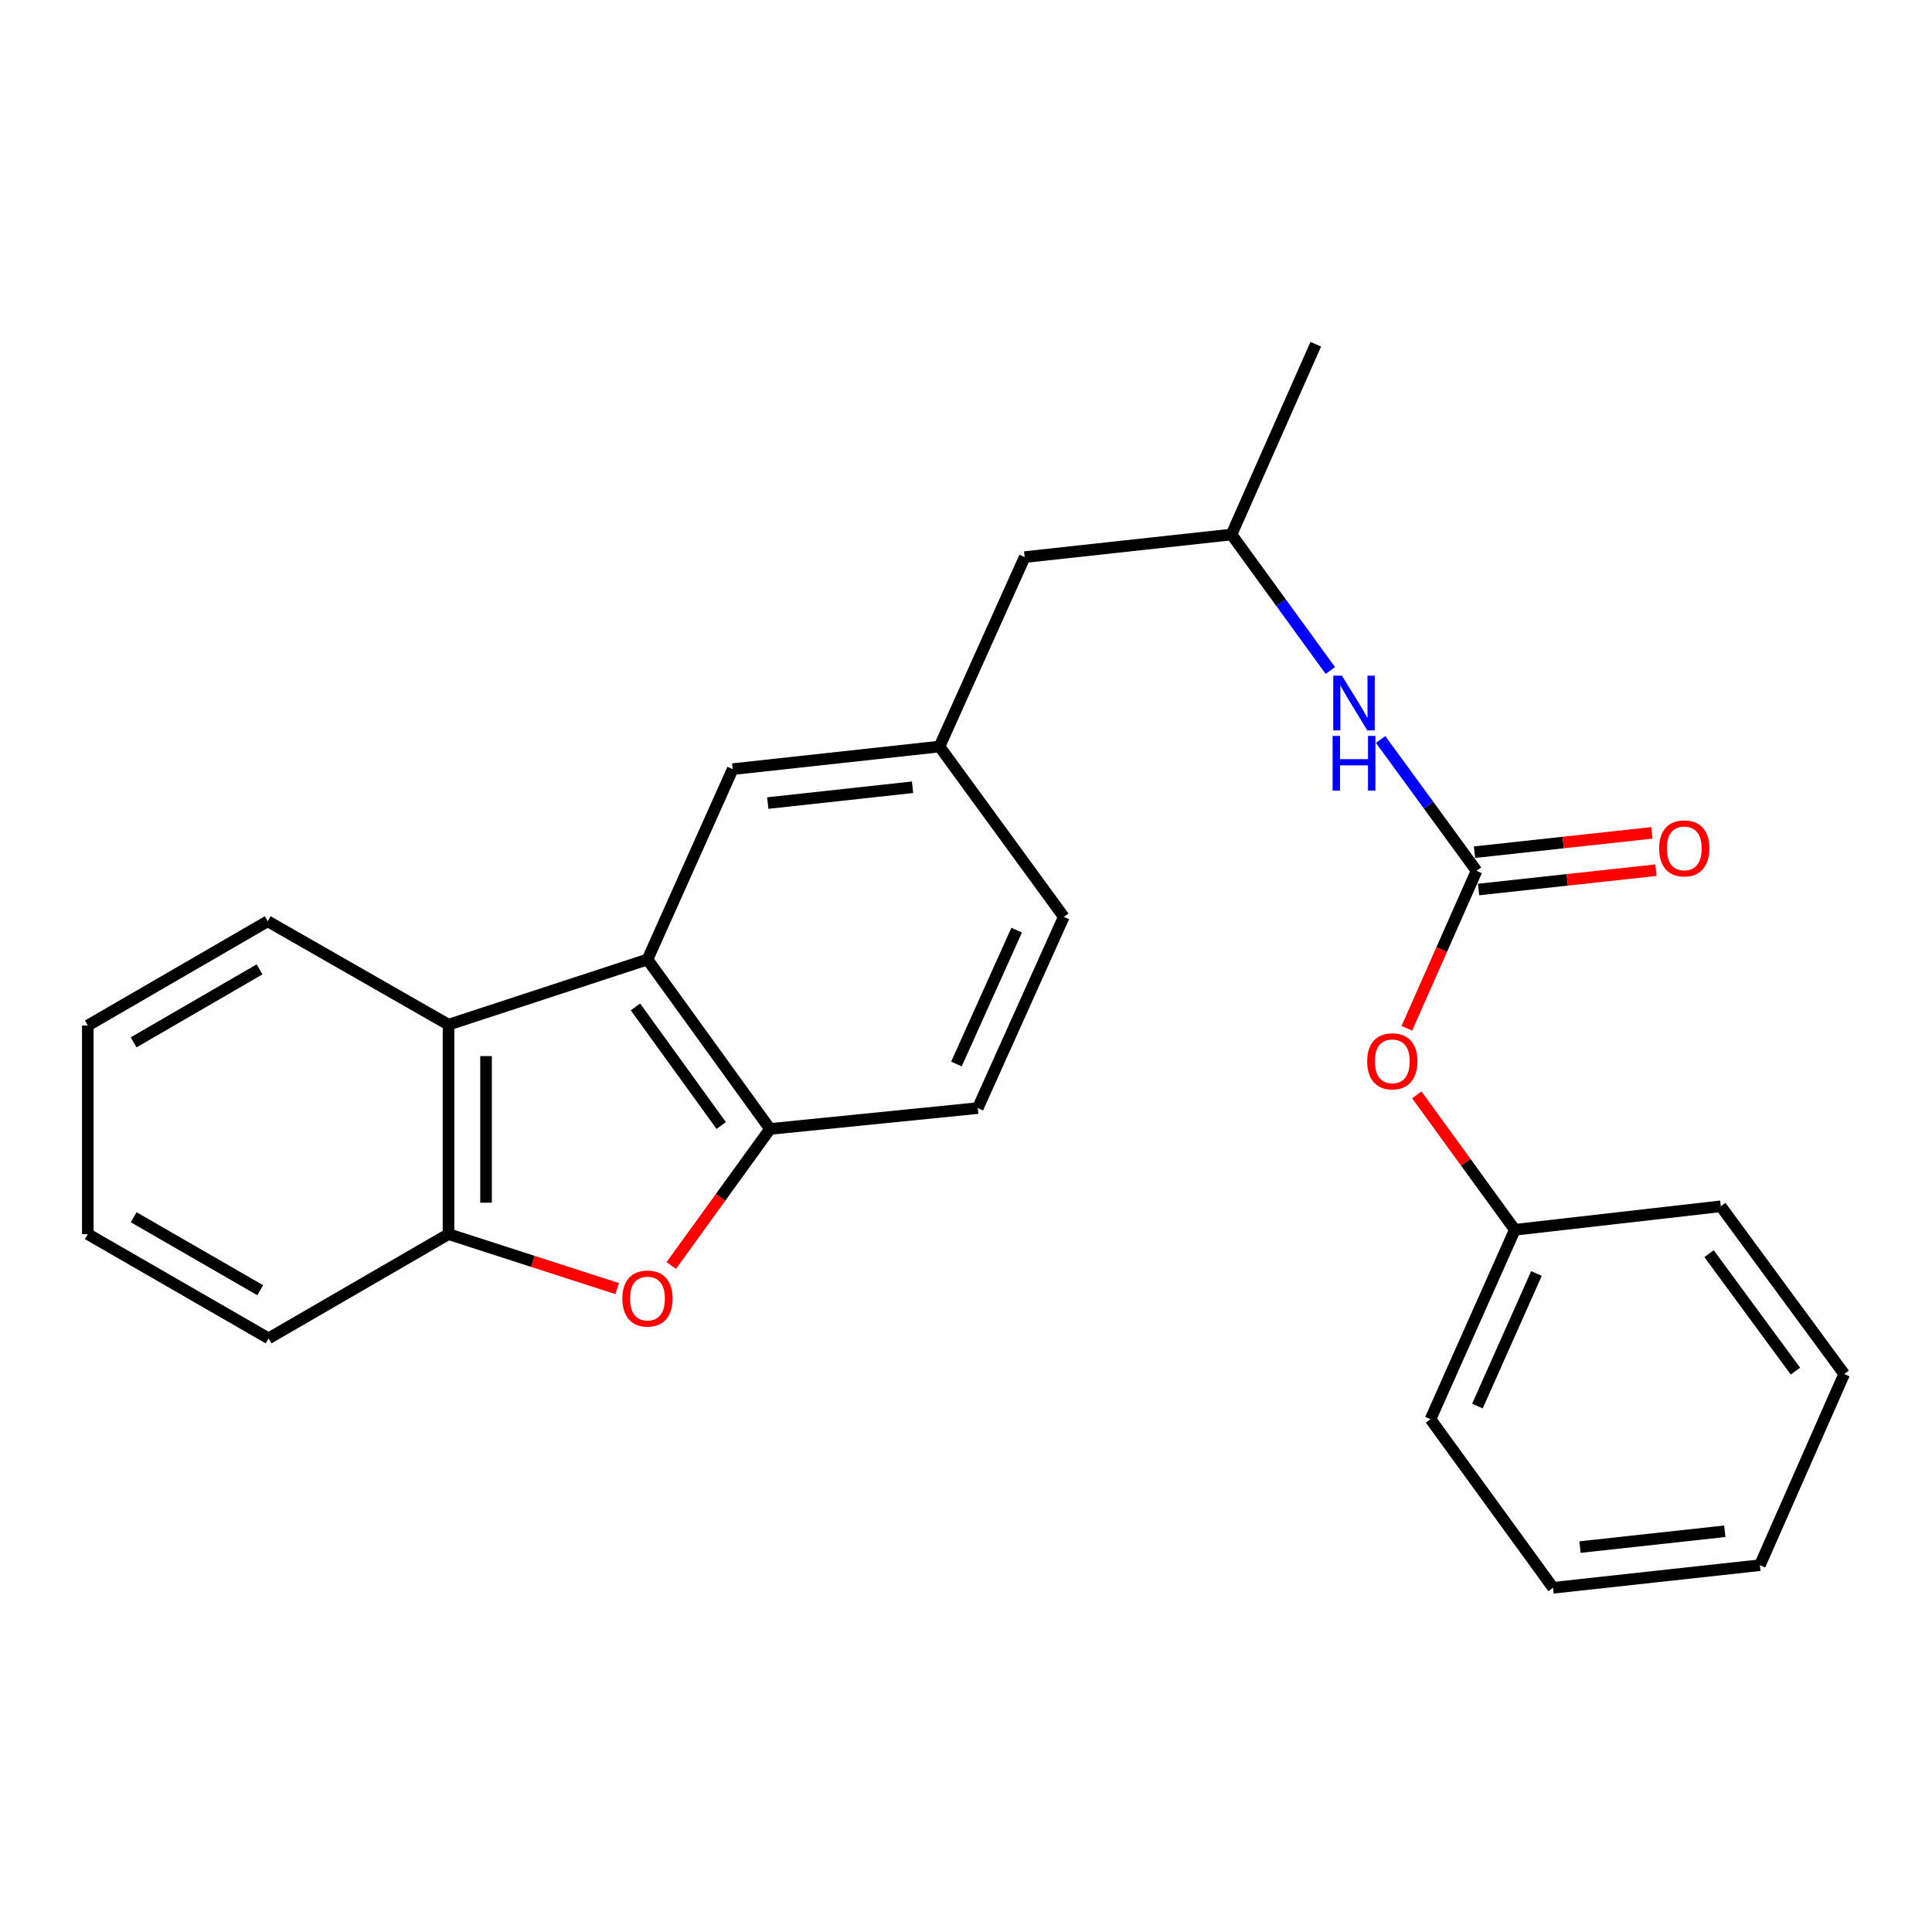 <?xml version='1.0' encoding='iso-8859-1'?>
<svg version='1.1' baseProfile='full'
              xmlns='http://www.w3.org/2000/svg'
                      xmlns:rdkit='http://www.rdkit.org/xml'
                      xmlns:xlink='http://www.w3.org/1999/xlink'
                  xml:space='preserve'
width='1000px' height='1000px' viewBox='0 0 1000 1000'>
<!-- END OF HEADER -->
<rect style='opacity:1.0;fill:#FFFFFF;stroke:none' width='1000' height='1000' x='0' y='0'> </rect>
<path class='bond-1' d='M 335.141,496.622 L 398.563,584.351' style='fill:none;fill-rule:evenodd;stroke:#000000;stroke-width:6px;stroke-linecap:butt;stroke-linejoin:miter;stroke-opacity:1' />
<path class='bond-1' d='M 328.909,521.163 L 373.305,582.574' style='fill:none;fill-rule:evenodd;stroke:#000000;stroke-width:6px;stroke-linecap:butt;stroke-linejoin:miter;stroke-opacity:1' />
<path class='bond-3' d='M 335.141,496.622 L 232.149,530.373' style='fill:none;fill-rule:evenodd;stroke:#000000;stroke-width:6px;stroke-linecap:butt;stroke-linejoin:miter;stroke-opacity:1' />
<path class='bond-6' d='M 335.141,496.622 L 379.232,398.11' style='fill:none;fill-rule:evenodd;stroke:#000000;stroke-width:6px;stroke-linecap:butt;stroke-linejoin:miter;stroke-opacity:1' />
<path class='bond-0' d='M 347.453,655.022 L 373.008,619.687' style='fill:none;fill-rule:evenodd;stroke:#FF0000;stroke-width:6px;stroke-linecap:butt;stroke-linejoin:miter;stroke-opacity:1' />
<path class='bond-0' d='M 373.008,619.687 L 398.563,584.351' style='fill:none;fill-rule:evenodd;stroke:#000000;stroke-width:6px;stroke-linecap:butt;stroke-linejoin:miter;stroke-opacity:1' />
<path class='bond-25' d='M 319.435,666.975 L 275.792,652.879' style='fill:none;fill-rule:evenodd;stroke:#FF0000;stroke-width:6px;stroke-linecap:butt;stroke-linejoin:miter;stroke-opacity:1' />
<path class='bond-25' d='M 275.792,652.879 L 232.149,638.782' style='fill:none;fill-rule:evenodd;stroke:#000000;stroke-width:6px;stroke-linecap:butt;stroke-linejoin:miter;stroke-opacity:1' />
<path class='bond-10' d='M 398.563,584.351 L 506.098,573.547' style='fill:none;fill-rule:evenodd;stroke:#000000;stroke-width:6px;stroke-linecap:butt;stroke-linejoin:miter;stroke-opacity:1' />
<path class='bond-2' d='M 764.257,450.749 L 739.43,416.754' style='fill:none;fill-rule:evenodd;stroke:#000000;stroke-width:6px;stroke-linecap:butt;stroke-linejoin:miter;stroke-opacity:1' />
<path class='bond-2' d='M 739.43,416.754 L 714.603,382.758' style='fill:none;fill-rule:evenodd;stroke:#0000FF;stroke-width:6px;stroke-linecap:butt;stroke-linejoin:miter;stroke-opacity:1' />
<path class='bond-7' d='M 764.257,450.749 L 746.22,491.493' style='fill:none;fill-rule:evenodd;stroke:#000000;stroke-width:6px;stroke-linecap:butt;stroke-linejoin:miter;stroke-opacity:1' />
<path class='bond-7' d='M 746.22,491.493 L 728.182,532.238' style='fill:none;fill-rule:evenodd;stroke:#FF0000;stroke-width:6px;stroke-linecap:butt;stroke-linejoin:miter;stroke-opacity:1' />
<path class='bond-8' d='M 765.308,460.406 L 811.213,455.406' style='fill:none;fill-rule:evenodd;stroke:#000000;stroke-width:6px;stroke-linecap:butt;stroke-linejoin:miter;stroke-opacity:1' />
<path class='bond-8' d='M 811.213,455.406 L 857.118,450.406' style='fill:none;fill-rule:evenodd;stroke:#FF0000;stroke-width:6px;stroke-linecap:butt;stroke-linejoin:miter;stroke-opacity:1' />
<path class='bond-8' d='M 763.205,441.092 L 809.11,436.092' style='fill:none;fill-rule:evenodd;stroke:#000000;stroke-width:6px;stroke-linecap:butt;stroke-linejoin:miter;stroke-opacity:1' />
<path class='bond-8' d='M 809.11,436.092 L 855.015,431.092' style='fill:none;fill-rule:evenodd;stroke:#FF0000;stroke-width:6px;stroke-linecap:butt;stroke-linejoin:miter;stroke-opacity:1' />
<path class='bond-4' d='M 232.149,530.373 L 232.149,638.782' style='fill:none;fill-rule:evenodd;stroke:#000000;stroke-width:6px;stroke-linecap:butt;stroke-linejoin:miter;stroke-opacity:1' />
<path class='bond-4' d='M 251.577,546.634 L 251.577,622.521' style='fill:none;fill-rule:evenodd;stroke:#000000;stroke-width:6px;stroke-linecap:butt;stroke-linejoin:miter;stroke-opacity:1' />
<path class='bond-15' d='M 232.149,530.373 L 138.57,476.837' style='fill:none;fill-rule:evenodd;stroke:#000000;stroke-width:6px;stroke-linecap:butt;stroke-linejoin:miter;stroke-opacity:1' />
<path class='bond-16' d='M 232.149,638.782 L 139.023,692.739' style='fill:none;fill-rule:evenodd;stroke:#000000;stroke-width:6px;stroke-linecap:butt;stroke-linejoin:miter;stroke-opacity:1' />
<path class='bond-5' d='M 688.585,347.049 L 663.009,311.855' style='fill:none;fill-rule:evenodd;stroke:#0000FF;stroke-width:6px;stroke-linecap:butt;stroke-linejoin:miter;stroke-opacity:1' />
<path class='bond-5' d='M 663.009,311.855 L 637.433,276.661' style='fill:none;fill-rule:evenodd;stroke:#000000;stroke-width:6px;stroke-linecap:butt;stroke-linejoin:miter;stroke-opacity:1' />
<path class='bond-9' d='M 379.232,398.11 L 486.281,386.41' style='fill:none;fill-rule:evenodd;stroke:#000000;stroke-width:6px;stroke-linecap:butt;stroke-linejoin:miter;stroke-opacity:1' />
<path class='bond-9' d='M 397.4,415.668 L 472.335,407.478' style='fill:none;fill-rule:evenodd;stroke:#000000;stroke-width:6px;stroke-linecap:butt;stroke-linejoin:miter;stroke-opacity:1' />
<path class='bond-14' d='M 733.335,566.708 L 758.704,601.623' style='fill:none;fill-rule:evenodd;stroke:#FF0000;stroke-width:6px;stroke-linecap:butt;stroke-linejoin:miter;stroke-opacity:1' />
<path class='bond-14' d='M 758.704,601.623 L 784.073,636.537' style='fill:none;fill-rule:evenodd;stroke:#000000;stroke-width:6px;stroke-linecap:butt;stroke-linejoin:miter;stroke-opacity:1' />
<path class='bond-12' d='M 486.281,386.41 L 530.373,288.351' style='fill:none;fill-rule:evenodd;stroke:#000000;stroke-width:6px;stroke-linecap:butt;stroke-linejoin:miter;stroke-opacity:1' />
<path class='bond-13' d='M 486.281,386.41 L 550.611,474.571' style='fill:none;fill-rule:evenodd;stroke:#000000;stroke-width:6px;stroke-linecap:butt;stroke-linejoin:miter;stroke-opacity:1' />
<path class='bond-26' d='M 506.098,573.547 L 550.611,474.571' style='fill:none;fill-rule:evenodd;stroke:#000000;stroke-width:6px;stroke-linecap:butt;stroke-linejoin:miter;stroke-opacity:1' />
<path class='bond-26' d='M 495.056,550.732 L 526.215,481.448' style='fill:none;fill-rule:evenodd;stroke:#000000;stroke-width:6px;stroke-linecap:butt;stroke-linejoin:miter;stroke-opacity:1' />
<path class='bond-11' d='M 637.433,276.661 L 530.373,288.351' style='fill:none;fill-rule:evenodd;stroke:#000000;stroke-width:6px;stroke-linecap:butt;stroke-linejoin:miter;stroke-opacity:1' />
<path class='bond-17' d='M 637.433,276.661 L 681.05,178.16' style='fill:none;fill-rule:evenodd;stroke:#000000;stroke-width:6px;stroke-linecap:butt;stroke-linejoin:miter;stroke-opacity:1' />
<path class='bond-18' d='M 784.073,636.537 L 740.425,734.575' style='fill:none;fill-rule:evenodd;stroke:#000000;stroke-width:6px;stroke-linecap:butt;stroke-linejoin:miter;stroke-opacity:1' />
<path class='bond-18' d='M 795.275,659.145 L 764.72,727.771' style='fill:none;fill-rule:evenodd;stroke:#000000;stroke-width:6px;stroke-linecap:butt;stroke-linejoin:miter;stroke-opacity:1' />
<path class='bond-19' d='M 784.073,636.537 L 890.68,624.373' style='fill:none;fill-rule:evenodd;stroke:#000000;stroke-width:6px;stroke-linecap:butt;stroke-linejoin:miter;stroke-opacity:1' />
<path class='bond-20' d='M 138.57,476.837 L 45.455,530.805' style='fill:none;fill-rule:evenodd;stroke:#000000;stroke-width:6px;stroke-linecap:butt;stroke-linejoin:miter;stroke-opacity:1' />
<path class='bond-20' d='M 134.345,501.741 L 69.164,539.519' style='fill:none;fill-rule:evenodd;stroke:#000000;stroke-width:6px;stroke-linecap:butt;stroke-linejoin:miter;stroke-opacity:1' />
<path class='bond-27' d='M 139.023,692.739 L 45.455,638.782' style='fill:none;fill-rule:evenodd;stroke:#000000;stroke-width:6px;stroke-linecap:butt;stroke-linejoin:miter;stroke-opacity:1' />
<path class='bond-27' d='M 134.693,667.815 L 69.195,630.045' style='fill:none;fill-rule:evenodd;stroke:#000000;stroke-width:6px;stroke-linecap:butt;stroke-linejoin:miter;stroke-opacity:1' />
<path class='bond-23' d='M 740.425,734.575 L 803.858,821.84' style='fill:none;fill-rule:evenodd;stroke:#000000;stroke-width:6px;stroke-linecap:butt;stroke-linejoin:miter;stroke-opacity:1' />
<path class='bond-22' d='M 890.68,624.373 L 954.545,711.196' style='fill:none;fill-rule:evenodd;stroke:#000000;stroke-width:6px;stroke-linecap:butt;stroke-linejoin:miter;stroke-opacity:1' />
<path class='bond-22' d='M 884.61,648.909 L 929.315,709.684' style='fill:none;fill-rule:evenodd;stroke:#000000;stroke-width:6px;stroke-linecap:butt;stroke-linejoin:miter;stroke-opacity:1' />
<path class='bond-21' d='M 45.455,530.805 L 45.455,638.782' style='fill:none;fill-rule:evenodd;stroke:#000000;stroke-width:6px;stroke-linecap:butt;stroke-linejoin:miter;stroke-opacity:1' />
<path class='bond-24' d='M 954.545,711.196 L 910.918,810.14' style='fill:none;fill-rule:evenodd;stroke:#000000;stroke-width:6px;stroke-linecap:butt;stroke-linejoin:miter;stroke-opacity:1' />
<path class='bond-28' d='M 803.858,821.84 L 910.918,810.14' style='fill:none;fill-rule:evenodd;stroke:#000000;stroke-width:6px;stroke-linecap:butt;stroke-linejoin:miter;stroke-opacity:1' />
<path class='bond-28' d='M 817.806,800.771 L 892.749,792.581' style='fill:none;fill-rule:evenodd;stroke:#000000;stroke-width:6px;stroke-linecap:butt;stroke-linejoin:miter;stroke-opacity:1' />
<path  class='atom-1' d='M 322.141 672.128
Q 322.141 665.328, 325.501 661.528
Q 328.861 657.728, 335.141 657.728
Q 341.421 657.728, 344.781 661.528
Q 348.141 665.328, 348.141 672.128
Q 348.141 679.008, 344.741 682.928
Q 341.341 686.808, 335.141 686.808
Q 328.901 686.808, 325.501 682.928
Q 322.141 679.048, 322.141 672.128
M 335.141 683.608
Q 339.461 683.608, 341.781 680.728
Q 344.141 677.808, 344.141 672.128
Q 344.141 666.568, 341.781 663.768
Q 339.461 660.928, 335.141 660.928
Q 330.821 660.928, 328.461 663.728
Q 326.141 666.528, 326.141 672.128
Q 326.141 677.848, 328.461 680.728
Q 330.821 683.608, 335.141 683.608
' fill='#FF0000'/>
<path  class='atom-6' d='M 694.574 349.745
L 703.854 364.745
Q 704.774 366.225, 706.254 368.905
Q 707.734 371.585, 707.814 371.745
L 707.814 349.745
L 711.574 349.745
L 711.574 378.065
L 707.694 378.065
L 697.734 361.665
Q 696.574 359.745, 695.334 357.545
Q 694.134 355.345, 693.774 354.665
L 693.774 378.065
L 690.094 378.065
L 690.094 349.745
L 694.574 349.745
' fill='#0000FF'/>
<path  class='atom-6' d='M 689.754 380.897
L 693.594 380.897
L 693.594 392.937
L 708.074 392.937
L 708.074 380.897
L 711.914 380.897
L 711.914 409.217
L 708.074 409.217
L 708.074 396.137
L 693.594 396.137
L 693.594 409.217
L 689.754 409.217
L 689.754 380.897
' fill='#0000FF'/>
<path  class='atom-8' d='M 707.651 549.331
Q 707.651 542.531, 711.011 538.731
Q 714.371 534.931, 720.651 534.931
Q 726.931 534.931, 730.291 538.731
Q 733.651 542.531, 733.651 549.331
Q 733.651 556.211, 730.251 560.131
Q 726.851 564.011, 720.651 564.011
Q 714.411 564.011, 711.011 560.131
Q 707.651 556.251, 707.651 549.331
M 720.651 560.811
Q 724.971 560.811, 727.291 557.931
Q 729.651 555.011, 729.651 549.331
Q 729.651 543.771, 727.291 540.971
Q 724.971 538.131, 720.651 538.131
Q 716.331 538.131, 713.971 540.931
Q 711.651 543.731, 711.651 549.331
Q 711.651 555.051, 713.971 557.931
Q 716.331 560.811, 720.651 560.811
' fill='#FF0000'/>
<path  class='atom-9' d='M 858.77 439.118
Q 858.77 432.318, 862.13 428.518
Q 865.49 424.718, 871.77 424.718
Q 878.05 424.718, 881.41 428.518
Q 884.77 432.318, 884.77 439.118
Q 884.77 445.998, 881.37 449.918
Q 877.97 453.798, 871.77 453.798
Q 865.53 453.798, 862.13 449.918
Q 858.77 446.038, 858.77 439.118
M 871.77 450.598
Q 876.09 450.598, 878.41 447.718
Q 880.77 444.798, 880.77 439.118
Q 880.77 433.558, 878.41 430.758
Q 876.09 427.918, 871.77 427.918
Q 867.45 427.918, 865.09 430.718
Q 862.77 433.518, 862.77 439.118
Q 862.77 444.838, 865.09 447.718
Q 867.45 450.598, 871.77 450.598
' fill='#FF0000'/>
</svg>
